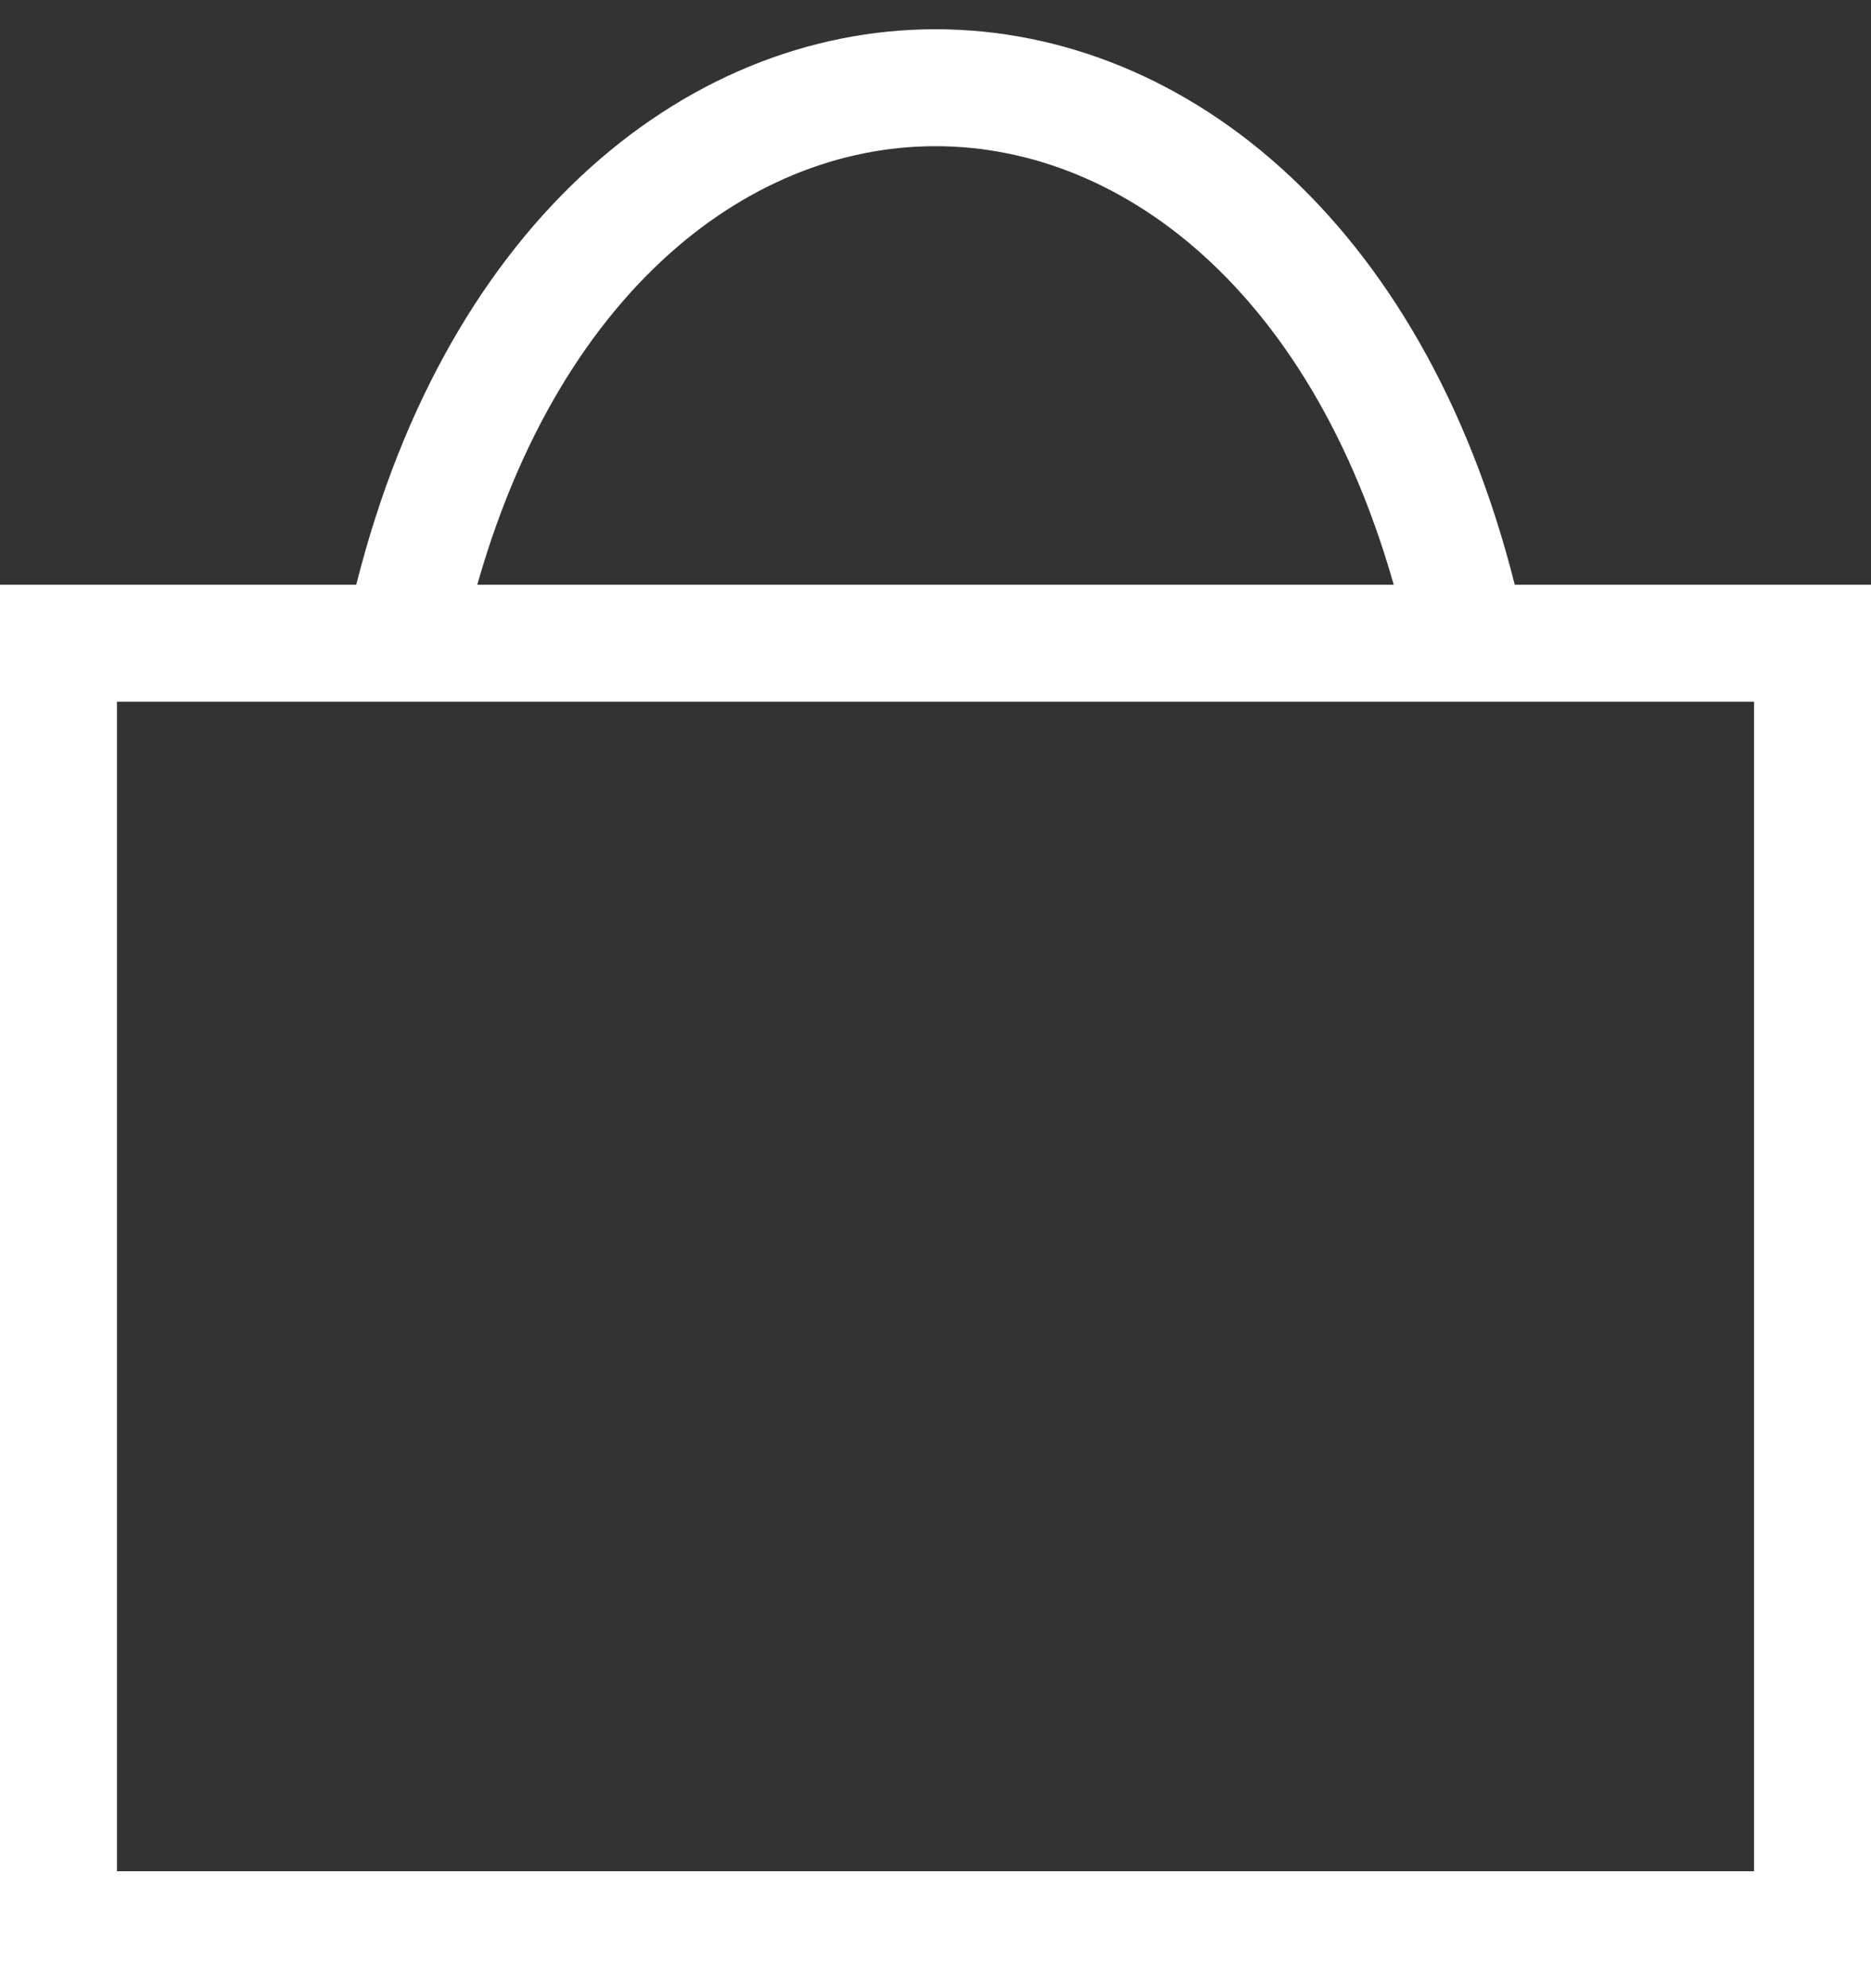 <svg width="32" height="34" viewBox="0 0 32 34" fill="none" xmlns="http://www.w3.org/2000/svg">
<rect x="0" y="0" width="32" height="34" fill="#333333" stroke="none"/>
<rect x="1" y="11" width="30" height="22" stroke="white" stroke-width="2"/>
<path d="M7 10.5C9.846 -1.5 22.154 -1.5 25 10.5" stroke="white" stroke-width="2"/>
</svg>
